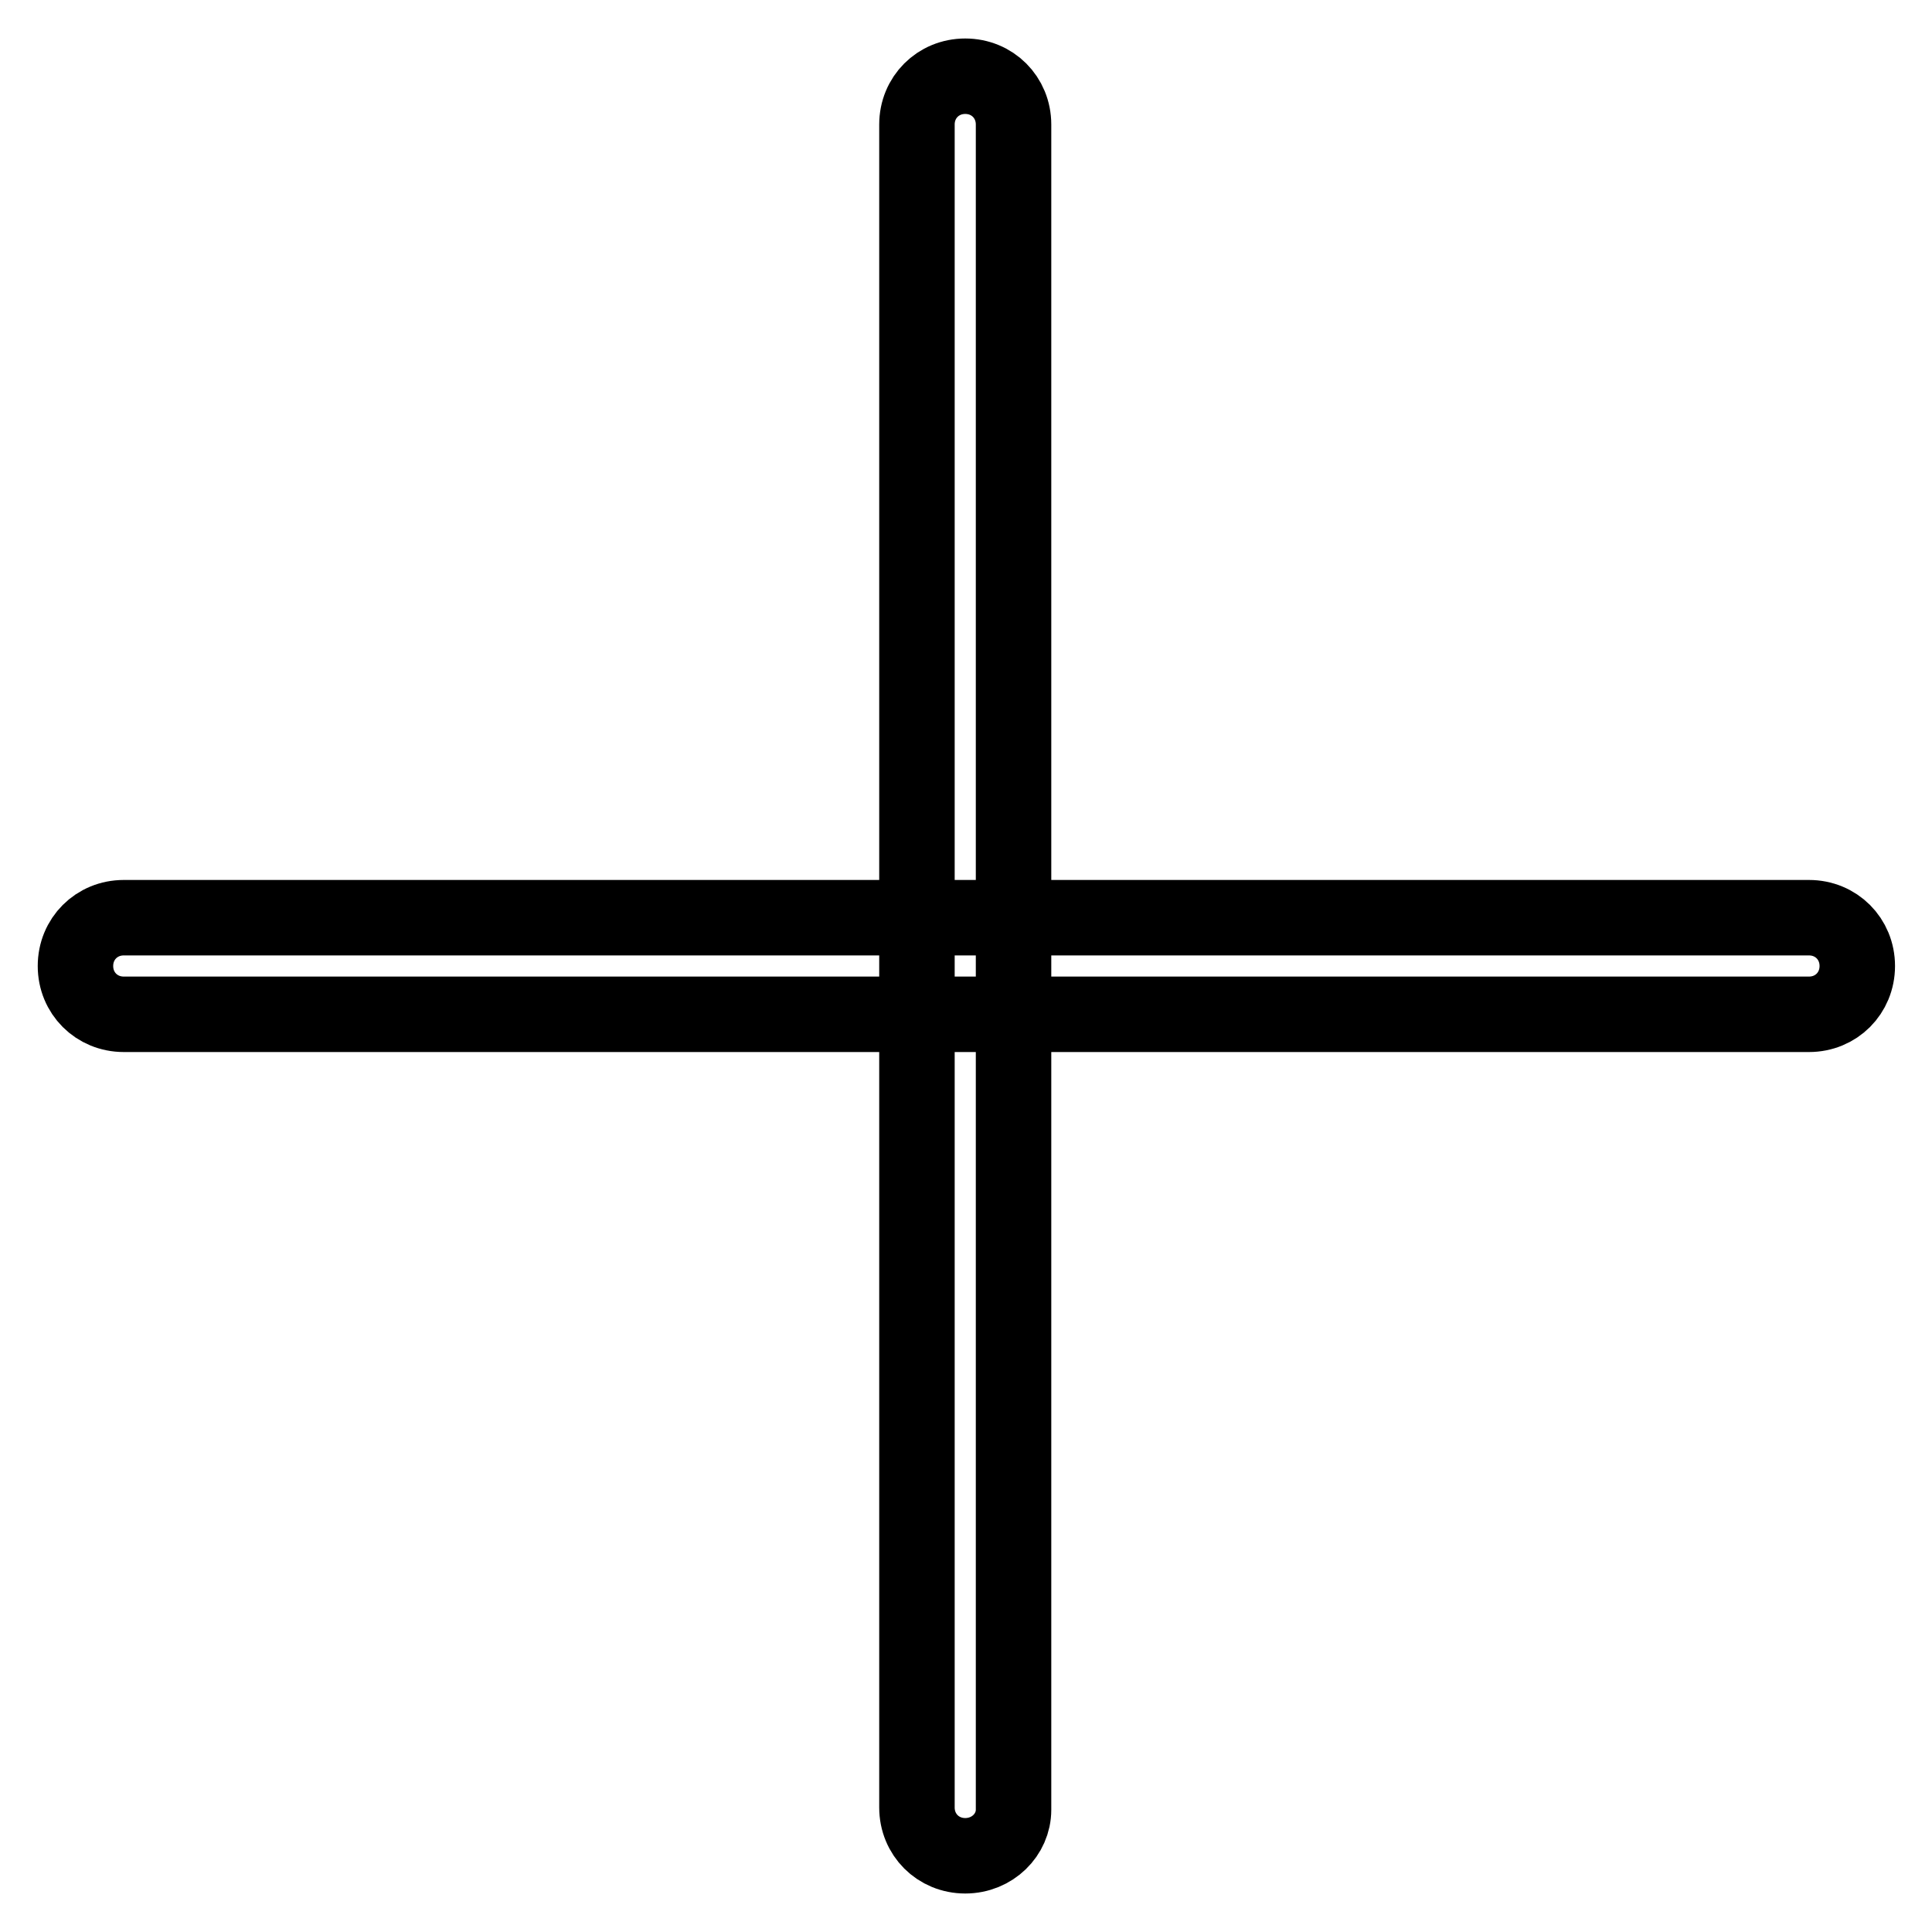<?xml version="1.0" encoding="utf-8"?>
<!-- Svg Vector Icons : http://www.onlinewebfonts.com/icon -->
<!DOCTYPE svg PUBLIC "-//W3C//DTD SVG 1.1//EN" "http://www.w3.org/Graphics/SVG/1.1/DTD/svg11.dtd">
<svg version="1.1" xmlns="http://www.w3.org/2000/svg" xmlns:xlink="http://www.w3.org/1999/xlink" x="0px" y="0px" viewBox="0 0 256 256" enable-background="new 0 0 256 256" xml:space="preserve">
<g> <path stroke-width="10" fill-opacity="0" stroke="#000000"  d="M16.4,134.4c-3.6,0-6.4-2.8-6.4-6.4s2.8-6.4,6.4-6.4h223.3c3.6,0,6.4,2.8,6.4,6.4s-2.8,6.4-6.4,6.4H16.4z  M127.9,245.9c-3.6,0-6.4-2.8-6.4-6.4V16.5c0-3.6,2.8-6.4,6.4-6.4c3.6,0,6.4,2.8,6.4,6.4v223.3 C134.3,243.1,131.5,245.9,127.9,245.9z"/></g>
</svg>